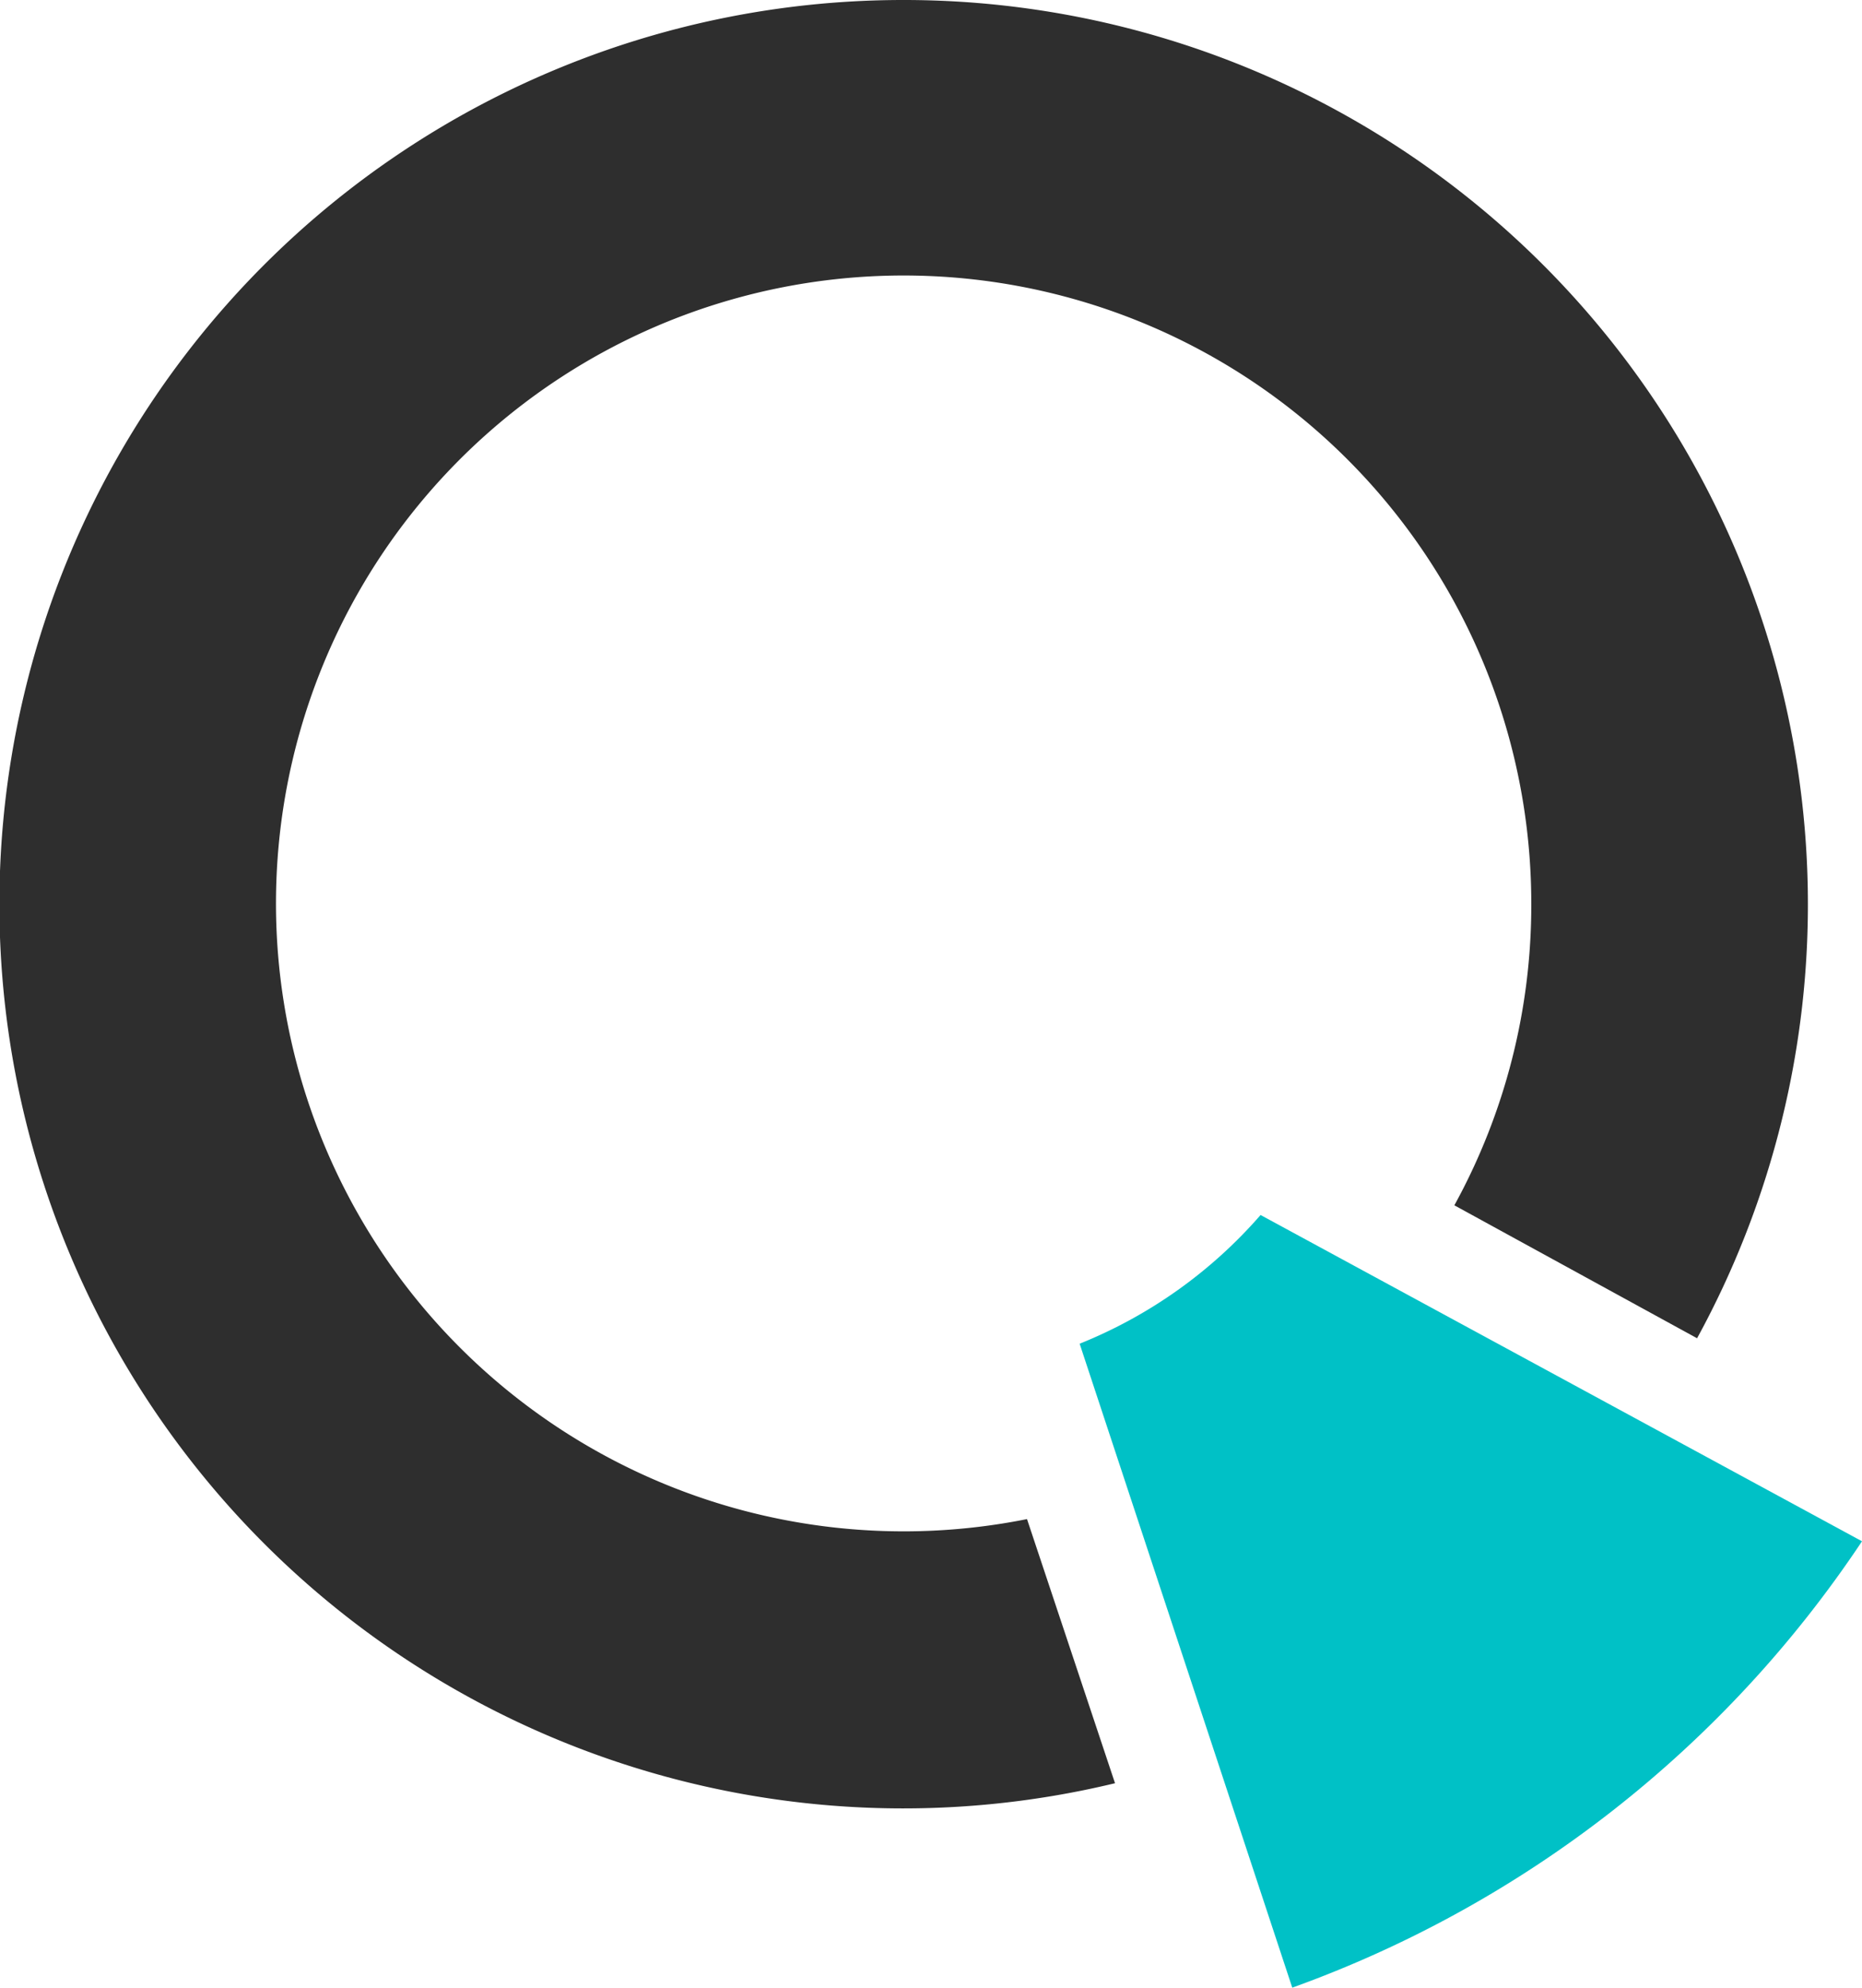 <svg xmlns="http://www.w3.org/2000/svg" viewBox="0 0 105.79 112.89"><defs><style>.cls-1{fill:#2e2e2e;}.cls-2{fill:#00c1c6;}</style></defs><g id="Layer_2" data-name="Layer 2"><g id="Layer_1-2" data-name="Layer 1"><path class="cls-1" d="M51.35,0a51.35,51.35,0,1,0,12,101.27l-5-15A35.66,35.66,0,1,1,87,51.35a35.39,35.39,0,0,1-4.37,17.1L96.42,76A51.36,51.36,0,0,0,51.35,0Z"/><path class="cls-2" d="M71.62,69a26.93,26.93,0,0,1-10.28,7.31l12.08,36.57a65.54,65.54,0,0,0,32.37-25.35Z"/></g></g></svg>